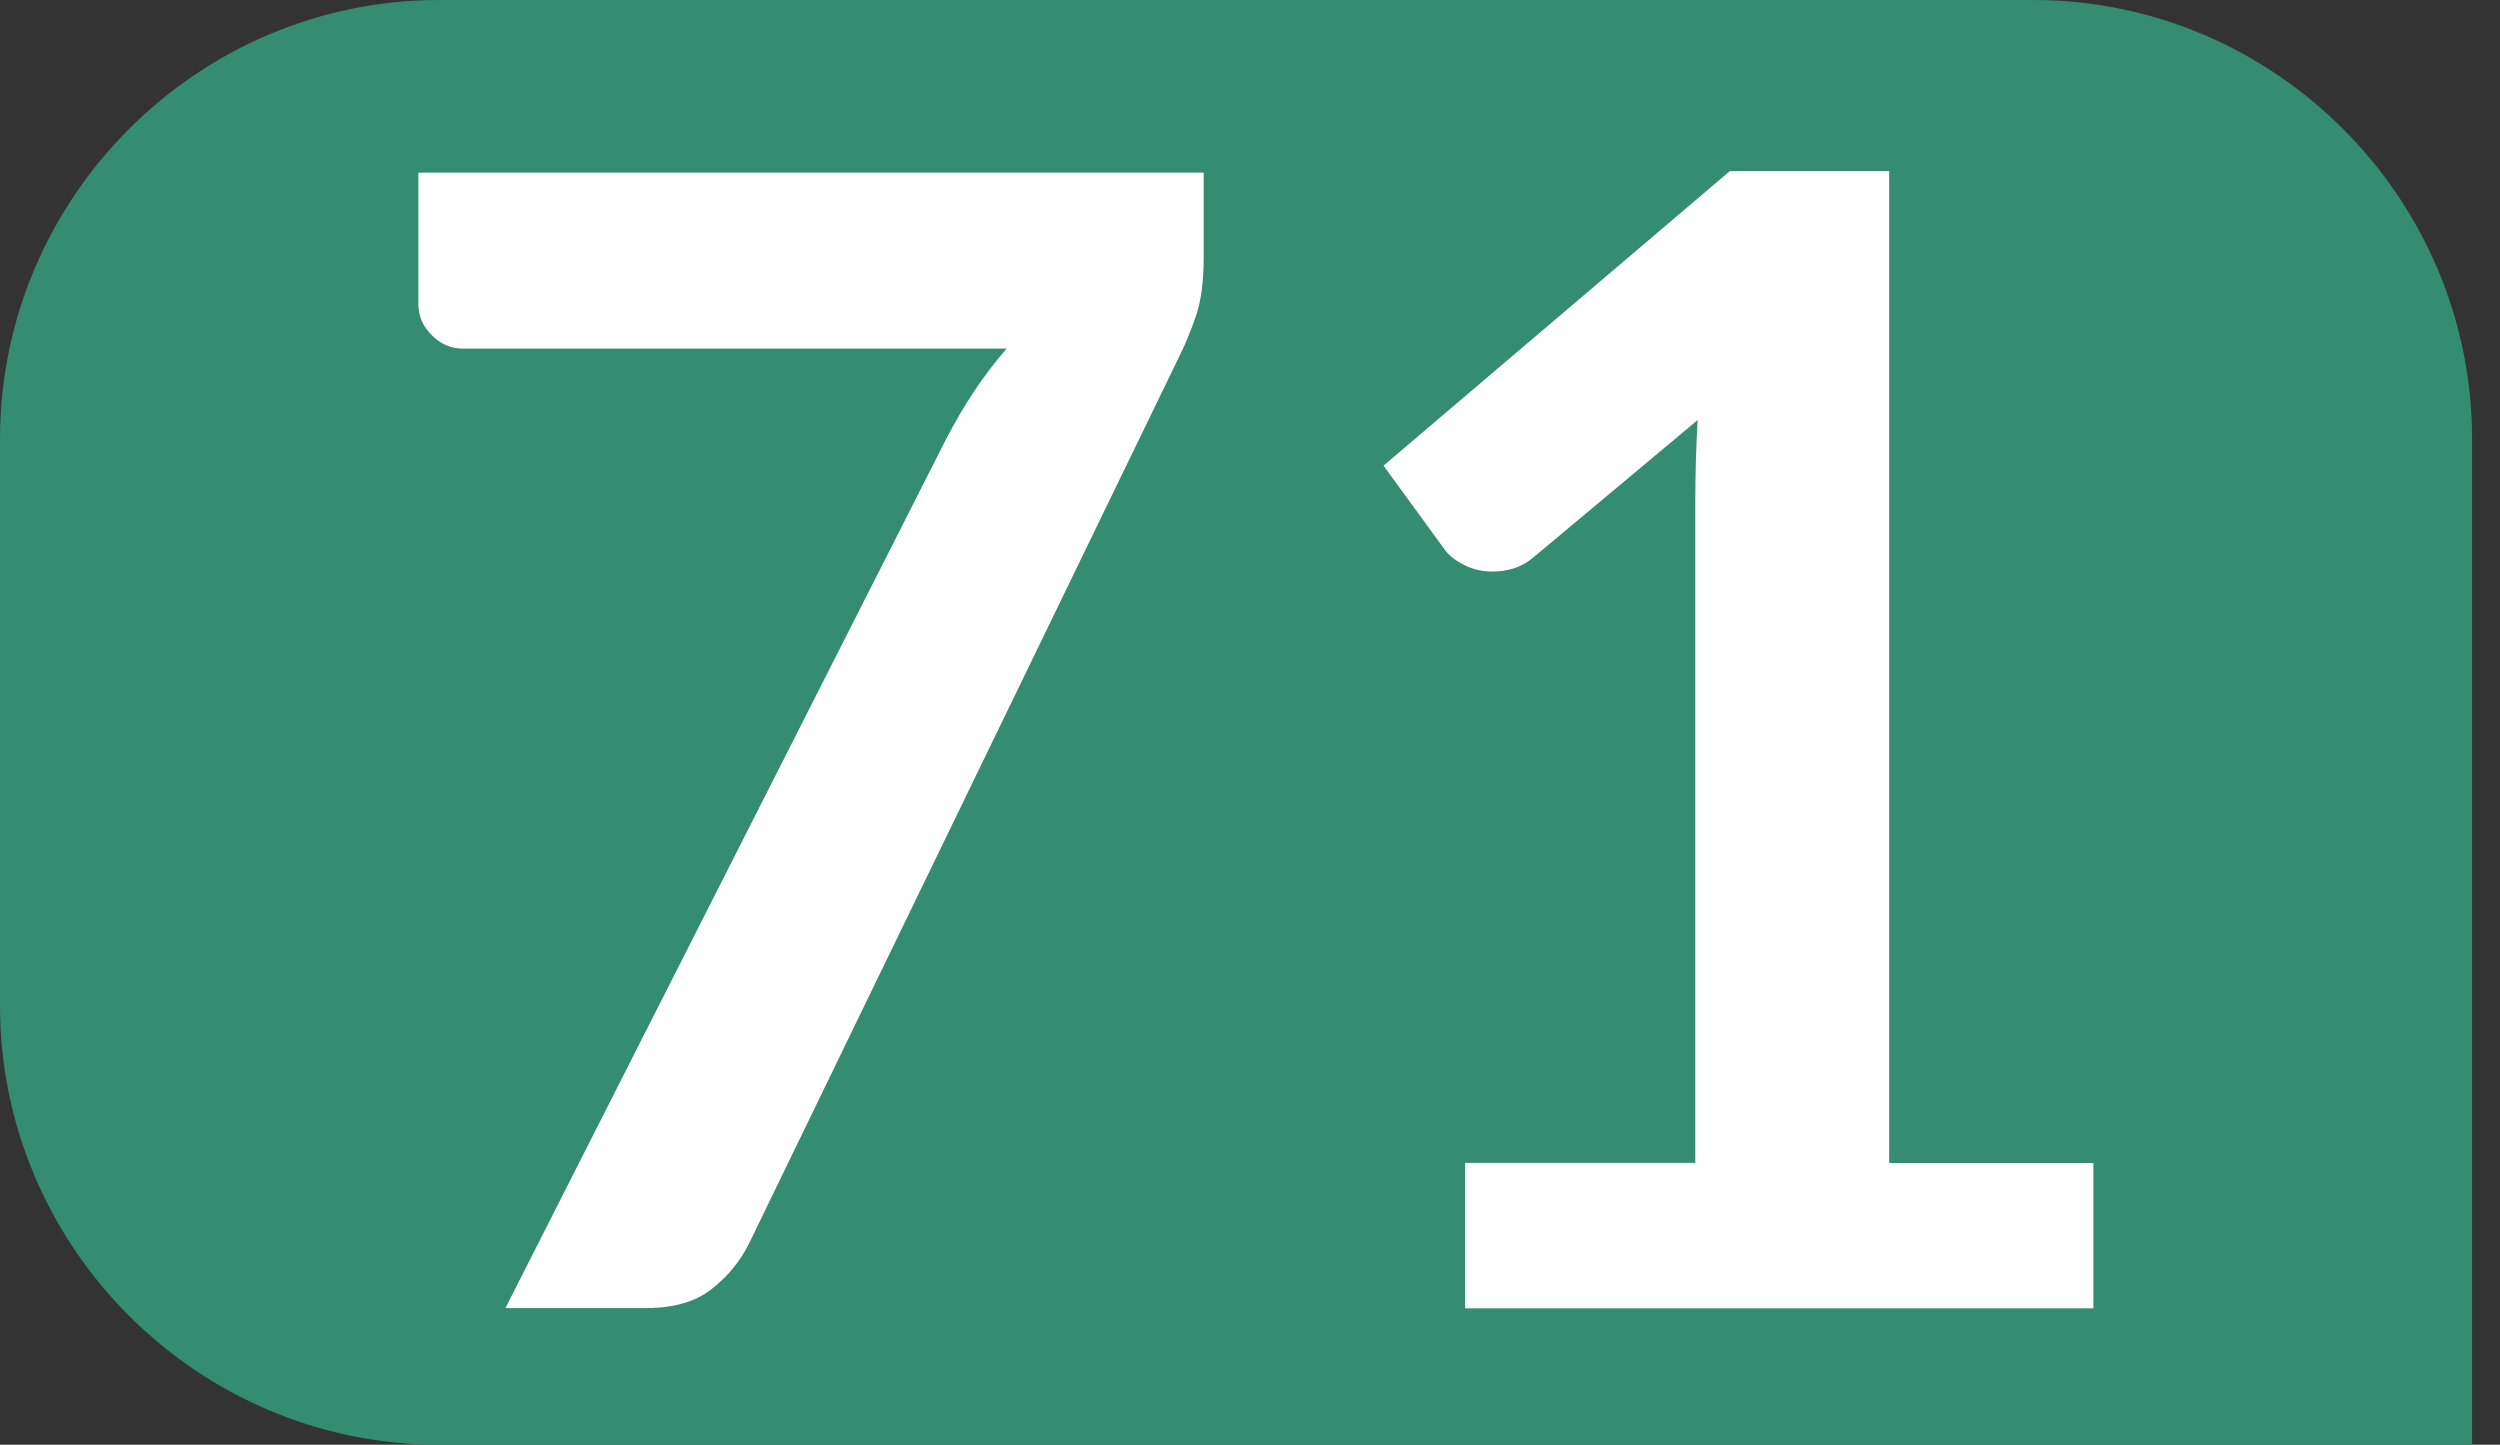 <?xml version="1.0" encoding="UTF-8"?><svg id="uuid-e2065ae6-9e22-4a8a-aa17-4721d17b59f8" xmlns="http://www.w3.org/2000/svg" viewBox="0 0 19.355 11.185"><rect x="0" y="0" width="19.355" height="11.185" fill="#333333" stroke="none"/><defs><style>.uuid-8c836e9d-5ba1-4a0d-b971-87457215288d{fill:#348d70;}.uuid-36713dcb-119f-4bb4-8971-8457e5fad558{fill:#fff;}</style></defs><g id="uuid-1ad4f824-eb9a-47ed-a4cb-4c9dd645e783"><g><path class="uuid-8c836e9d-5ba1-4a0d-b971-87457215288d" d="M19.355,11.185H3.399c-1.869,0-3.399-1.53-3.399-3.399V3.4C0,1.53,1.53,0,3.399,0H15.741c1.868,0,3.398,1.53,3.398,3.4v7.785"/><g><path class="uuid-36713dcb-119f-4bb4-8971-8457e5fad558" d="M9.319,1.337v.65c0,.194-.021,.352-.064,.471-.042,.12-.084,.22-.125,.301l-3.326,6.858c-.069,.142-.167,.263-.292,.361-.125,.1-.296,.149-.511,.149h-1.088L7.319,3.411c.142-.276,.3-.513,.475-.712H3.586c-.093,0-.174-.034-.243-.104-.069-.068-.104-.149-.104-.243V1.337h6.08Z"/><path class="uuid-36713dcb-119f-4bb4-8971-8457e5fad558" d="M11.343,9.003h1.782V3.878c0-.198,.006-.407,.018-.626l-1.265,1.058c-.053,.045-.106,.075-.161,.091-.055,.017-.108,.024-.161,.024-.081,0-.155-.017-.222-.052-.067-.034-.117-.073-.149-.118l-.474-.65,2.681-2.28h1.234v7.679h1.581v1.125h-4.864v-1.125Z"/></g></g></g></svg>